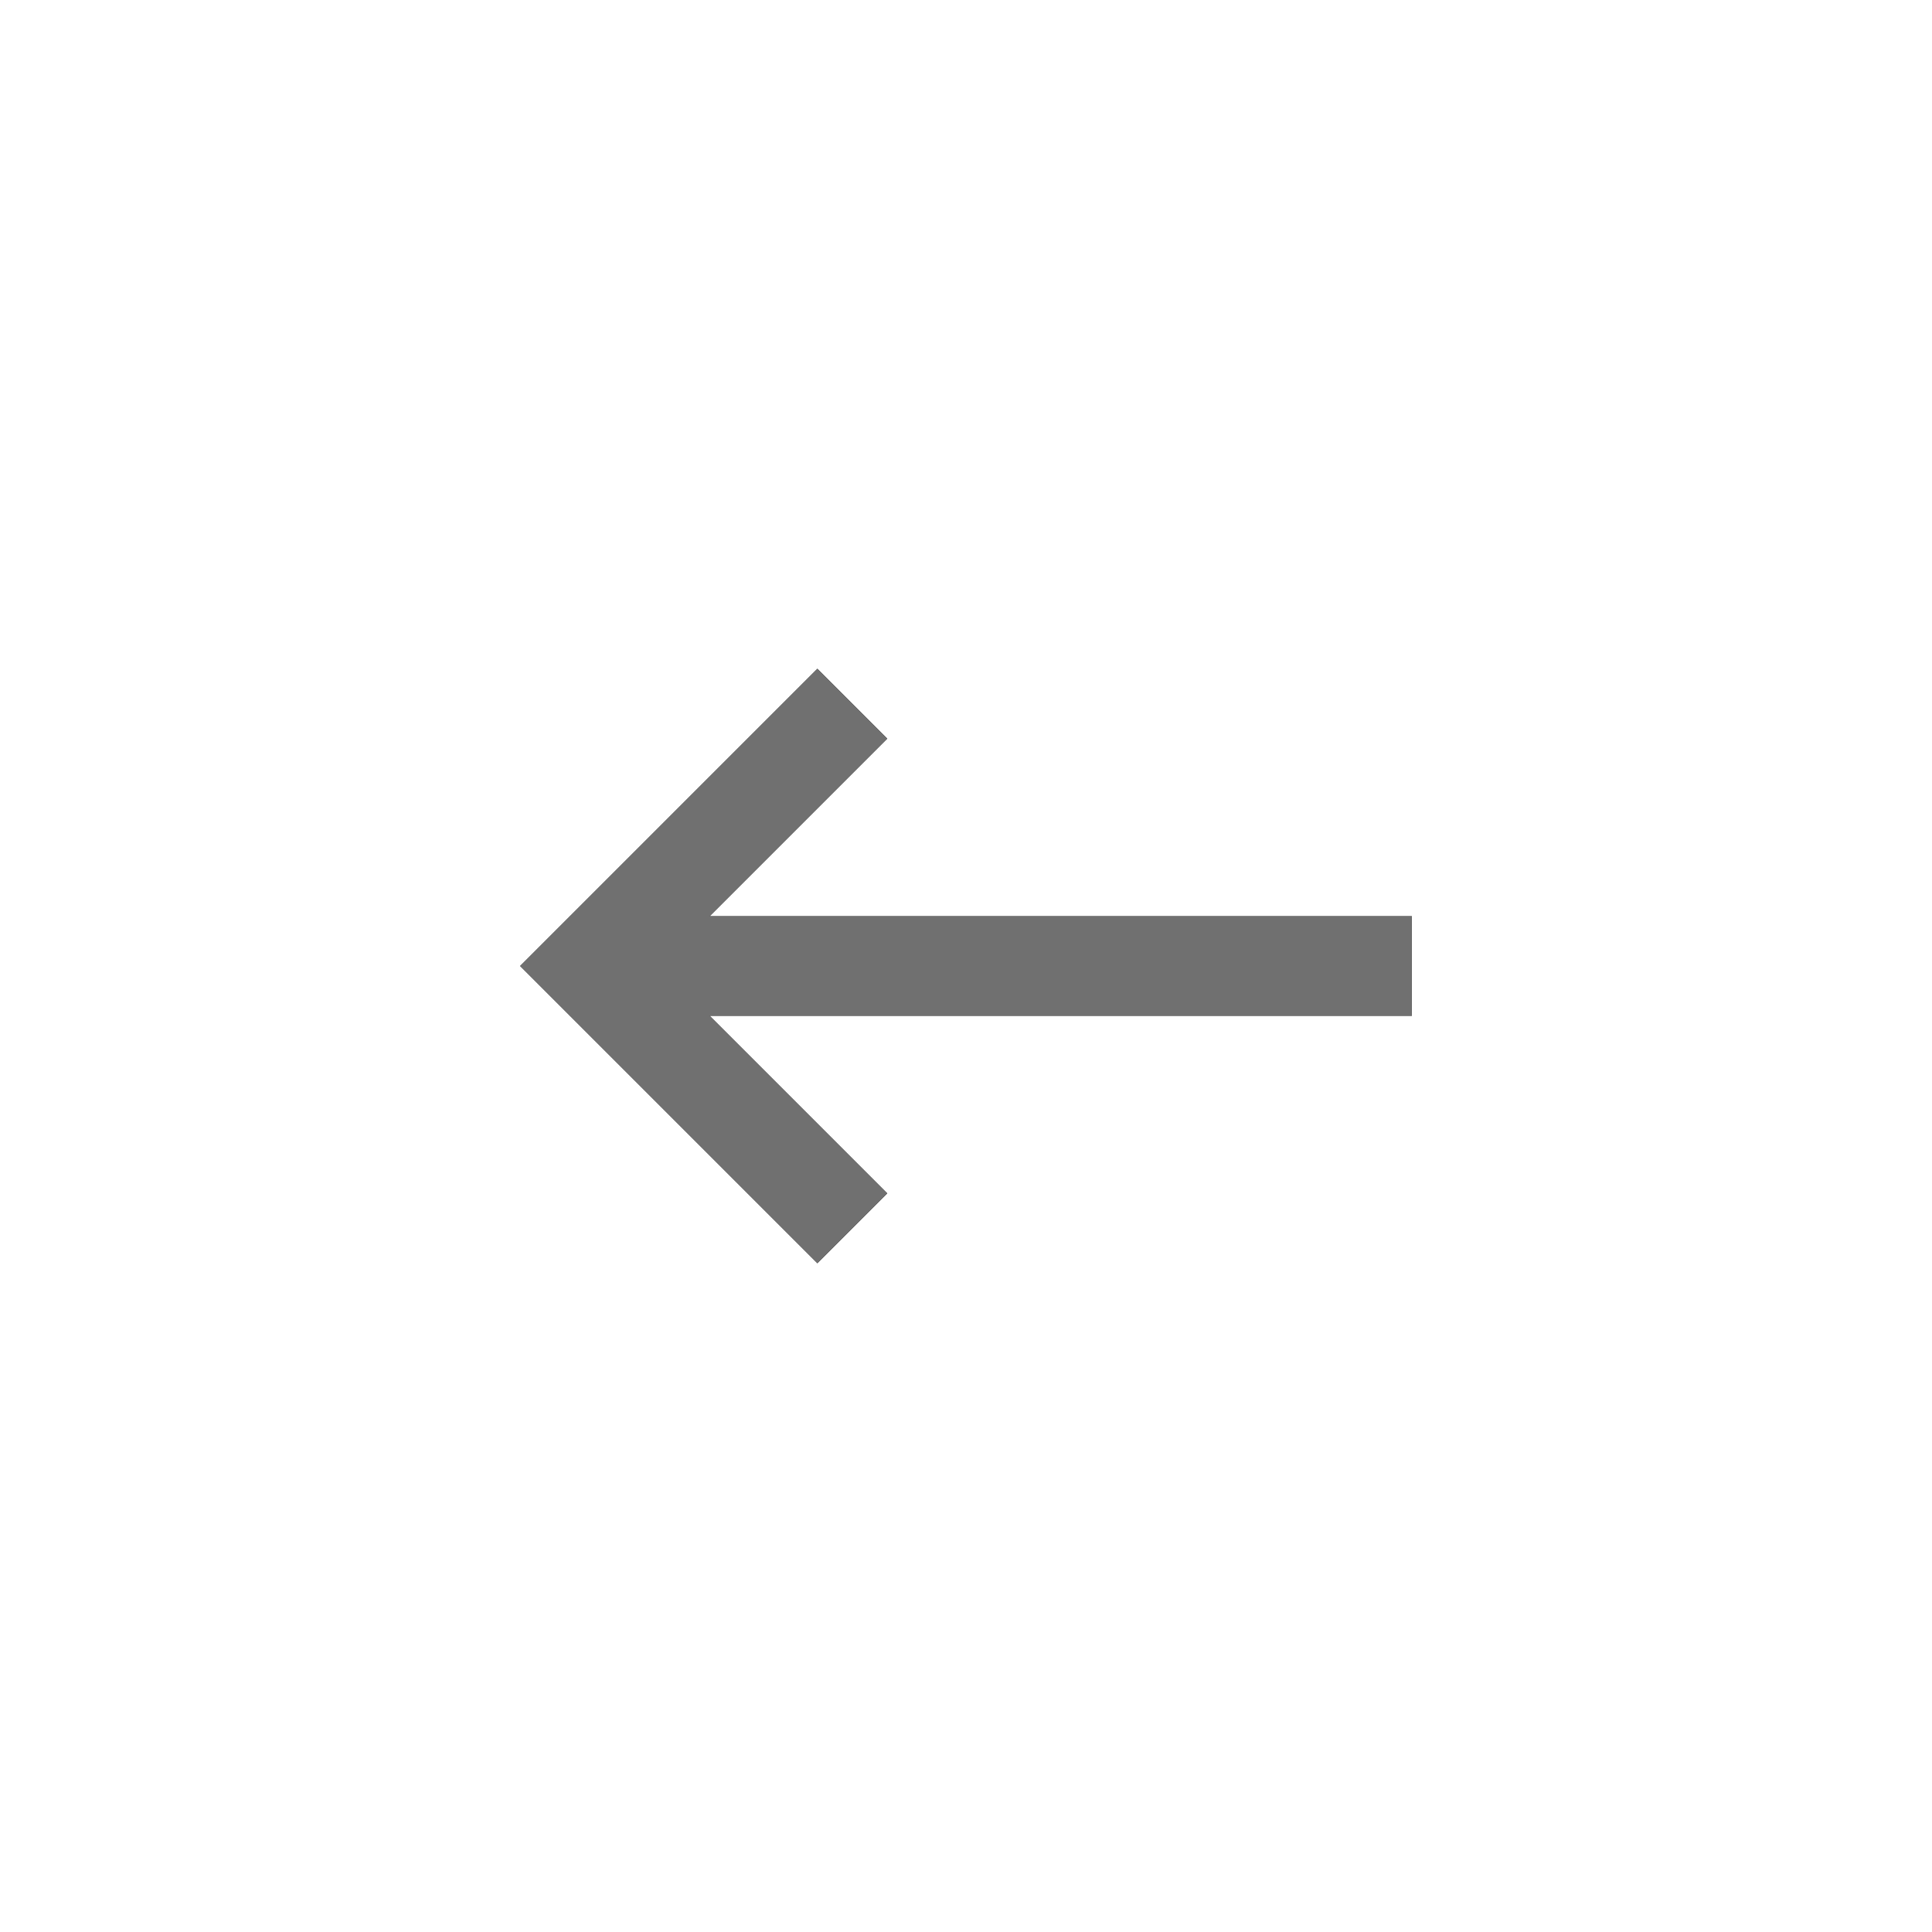 <svg xmlns="http://www.w3.org/2000/svg" xmlns:xlink="http://www.w3.org/1999/xlink" viewBox="0 0 26 26"><defs><style>.cls-1{fill:none;}.cls-2{clip-path:url(#clip-path);}.cls-3{clip-path:url(#clip-path-2);}.cls-4{isolation:isolate;}.cls-5{clip-path:url(#clip-path-3);}.cls-6{clip-path:url(#clip-path-4);}.cls-7{fill:#707070;}</style><clipPath id="clip-path" transform="translate(7 9)"><polygon class="cls-1" points="12 3.33 2.55 3.33 4.94 0.94 4 0 0 4 4 8 4.94 7.06 2.55 4.67 12 4.67 12 3.33"/></clipPath><clipPath id="clip-path-2" transform="translate(7 9)"><rect class="cls-1" x="-16" y="-23" width="168" height="60"/></clipPath><clipPath id="clip-path-3" transform="translate(7 9)"><rect class="cls-1" x="-5" y="-5" width="22" height="18"/></clipPath><clipPath id="clip-path-4" transform="translate(7 9)"><rect class="cls-1" width="12" height="8"/></clipPath></defs><g id="Layer_2" data-name="Layer 2"><g id="Layer_1-2" data-name="Layer 1"><g class="cls-2"><g class="cls-3"><g class="cls-4"><g class="cls-5"><g class="cls-6"><rect x="2" y="4" width="22" height="18"/><rect class="cls-7" width="26" height="26"/></g></g></g></g></g></g></g></svg>
